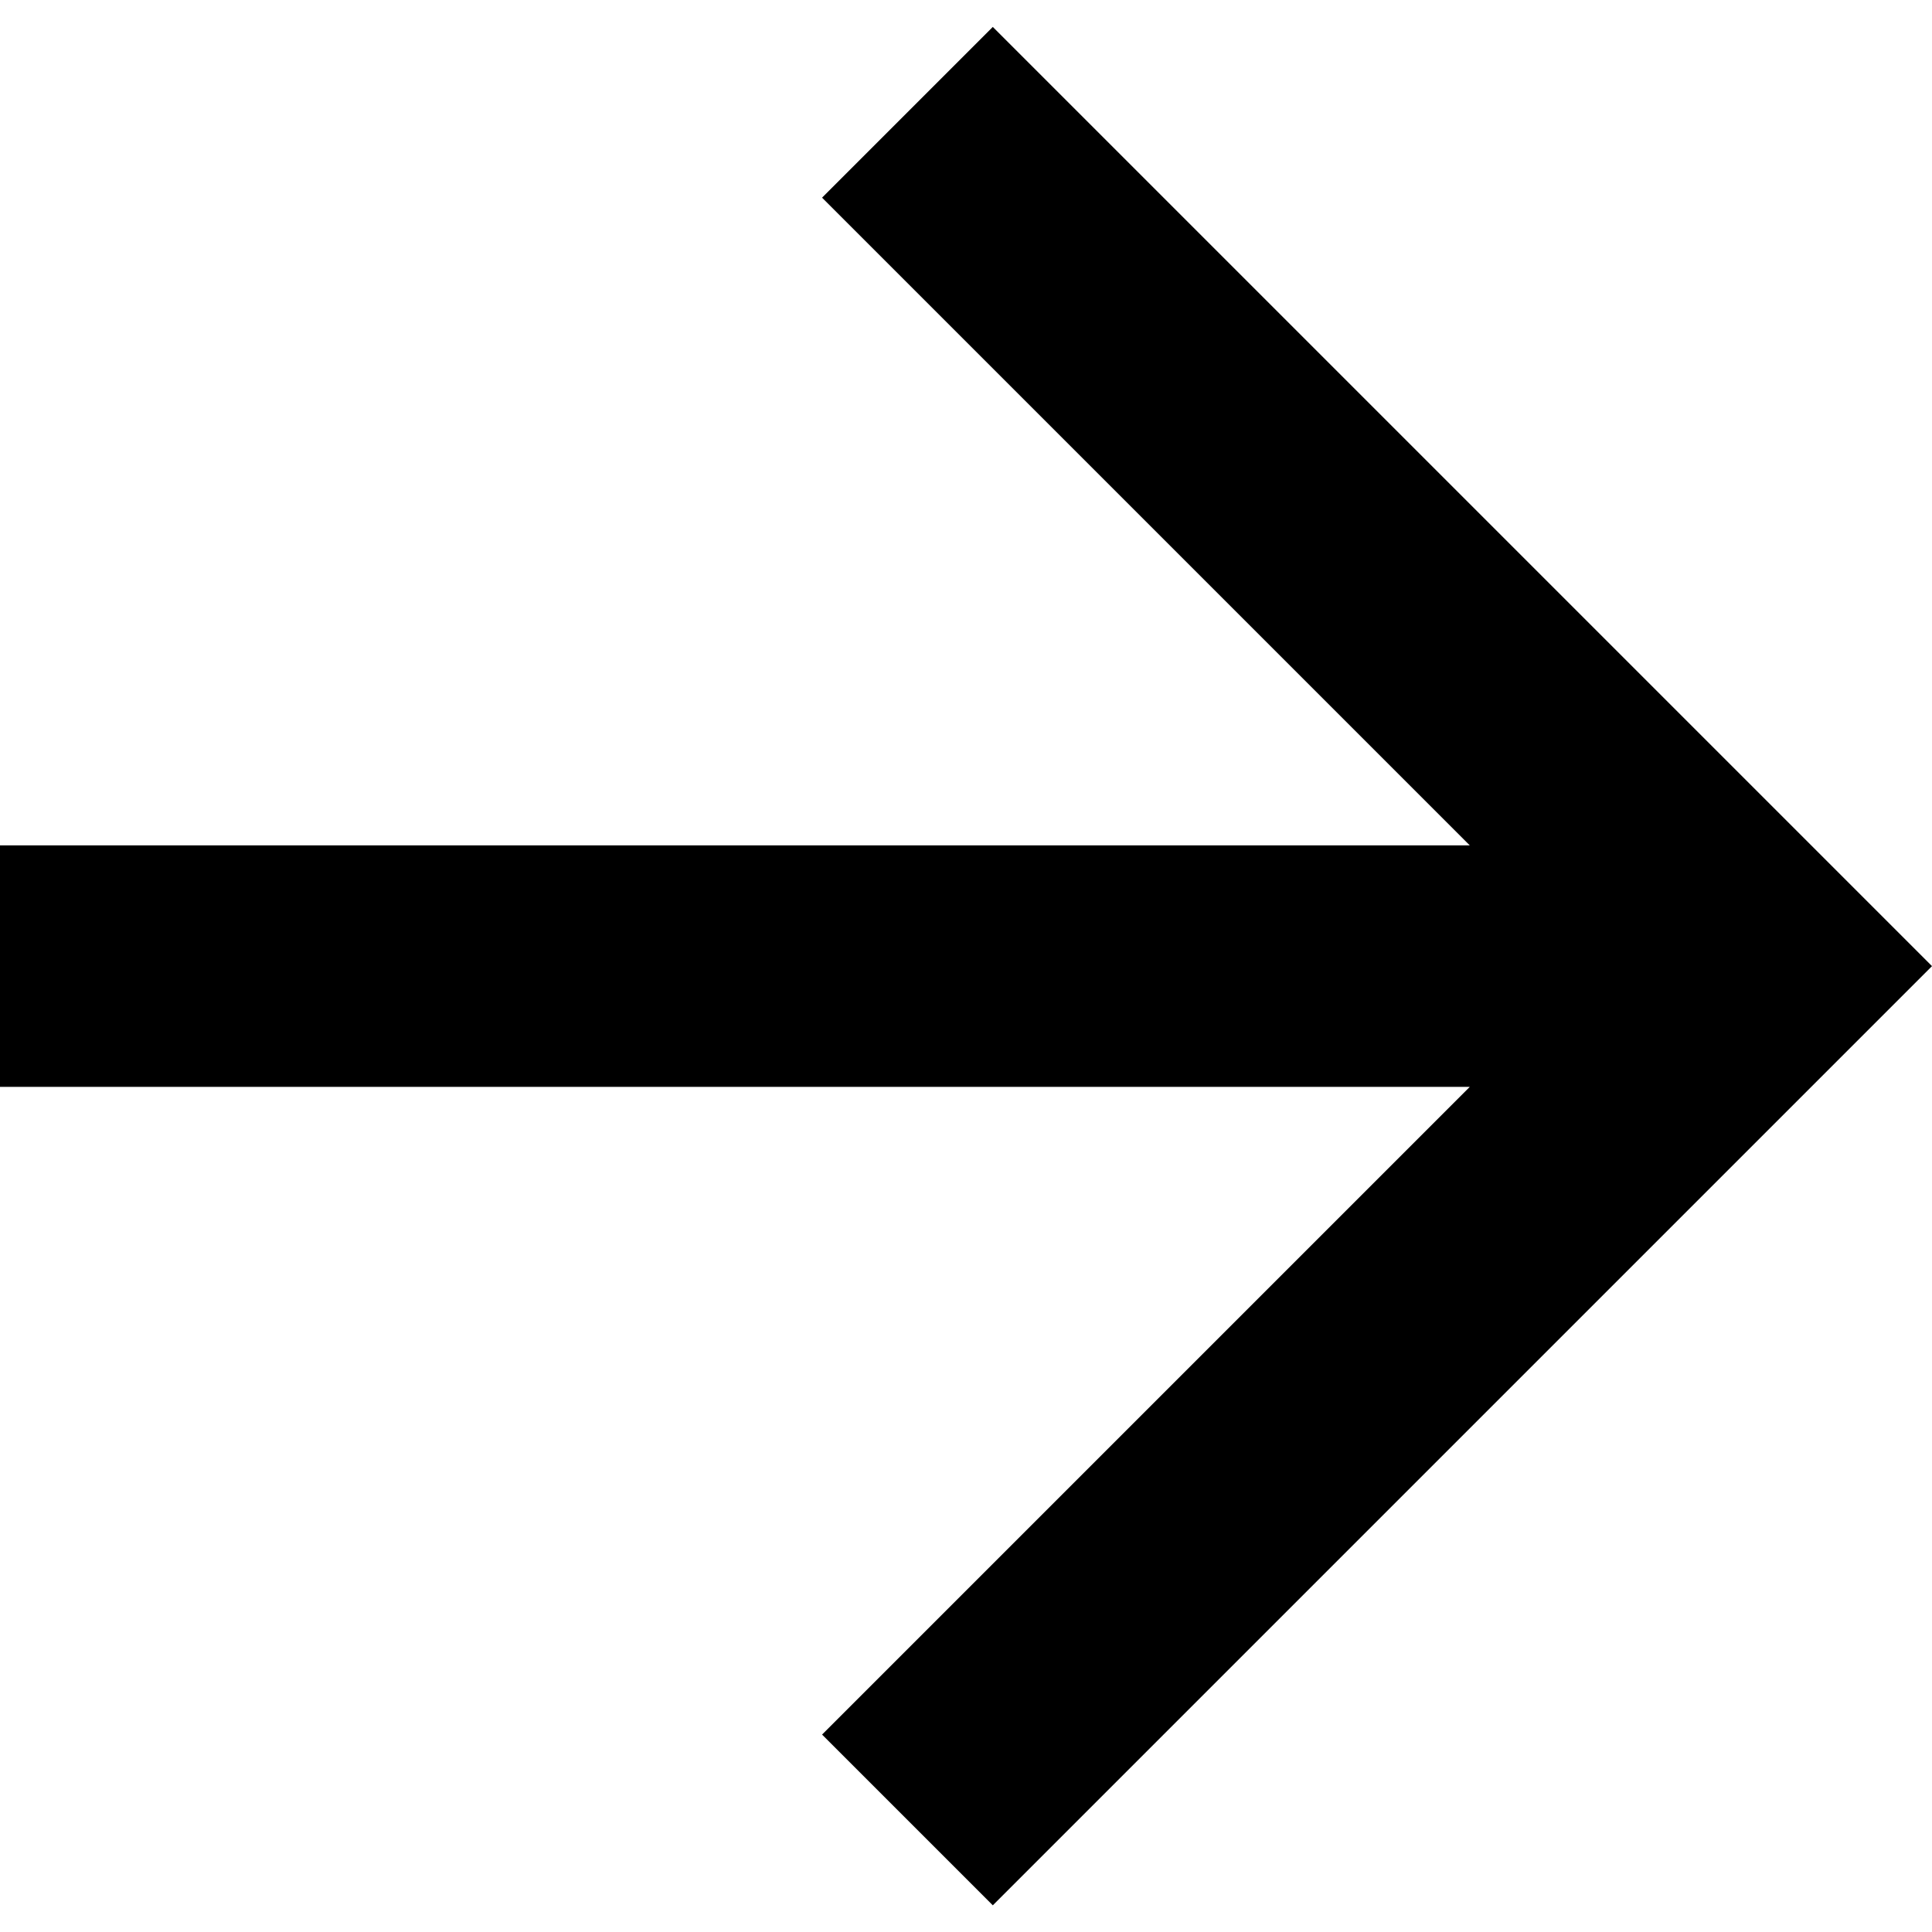<svg width="16" height="16" viewBox="0 0 16 16" fill="none" xmlns="http://www.w3.org/2000/svg">
<g clip-path="url(#clip0_1450_661)">
<path d="M12.172 7.001L6.808 1.637L8.222 0.223L16 8.001L8.222 15.779L6.808 14.365L12.172 9.001H0V7.001H12.172Z" fill="#141313" style="fill:#141313;fill:color(display-p3 0.078 0.074 0.074);fill-opacity:1;"/>
</g>
<defs>
<clipPath id="clip0_1450_661">
<rect width="16" height="16" fill="white" style="fill:white;fill-opacity:1;"/>
</clipPath>
</defs>
</svg>
